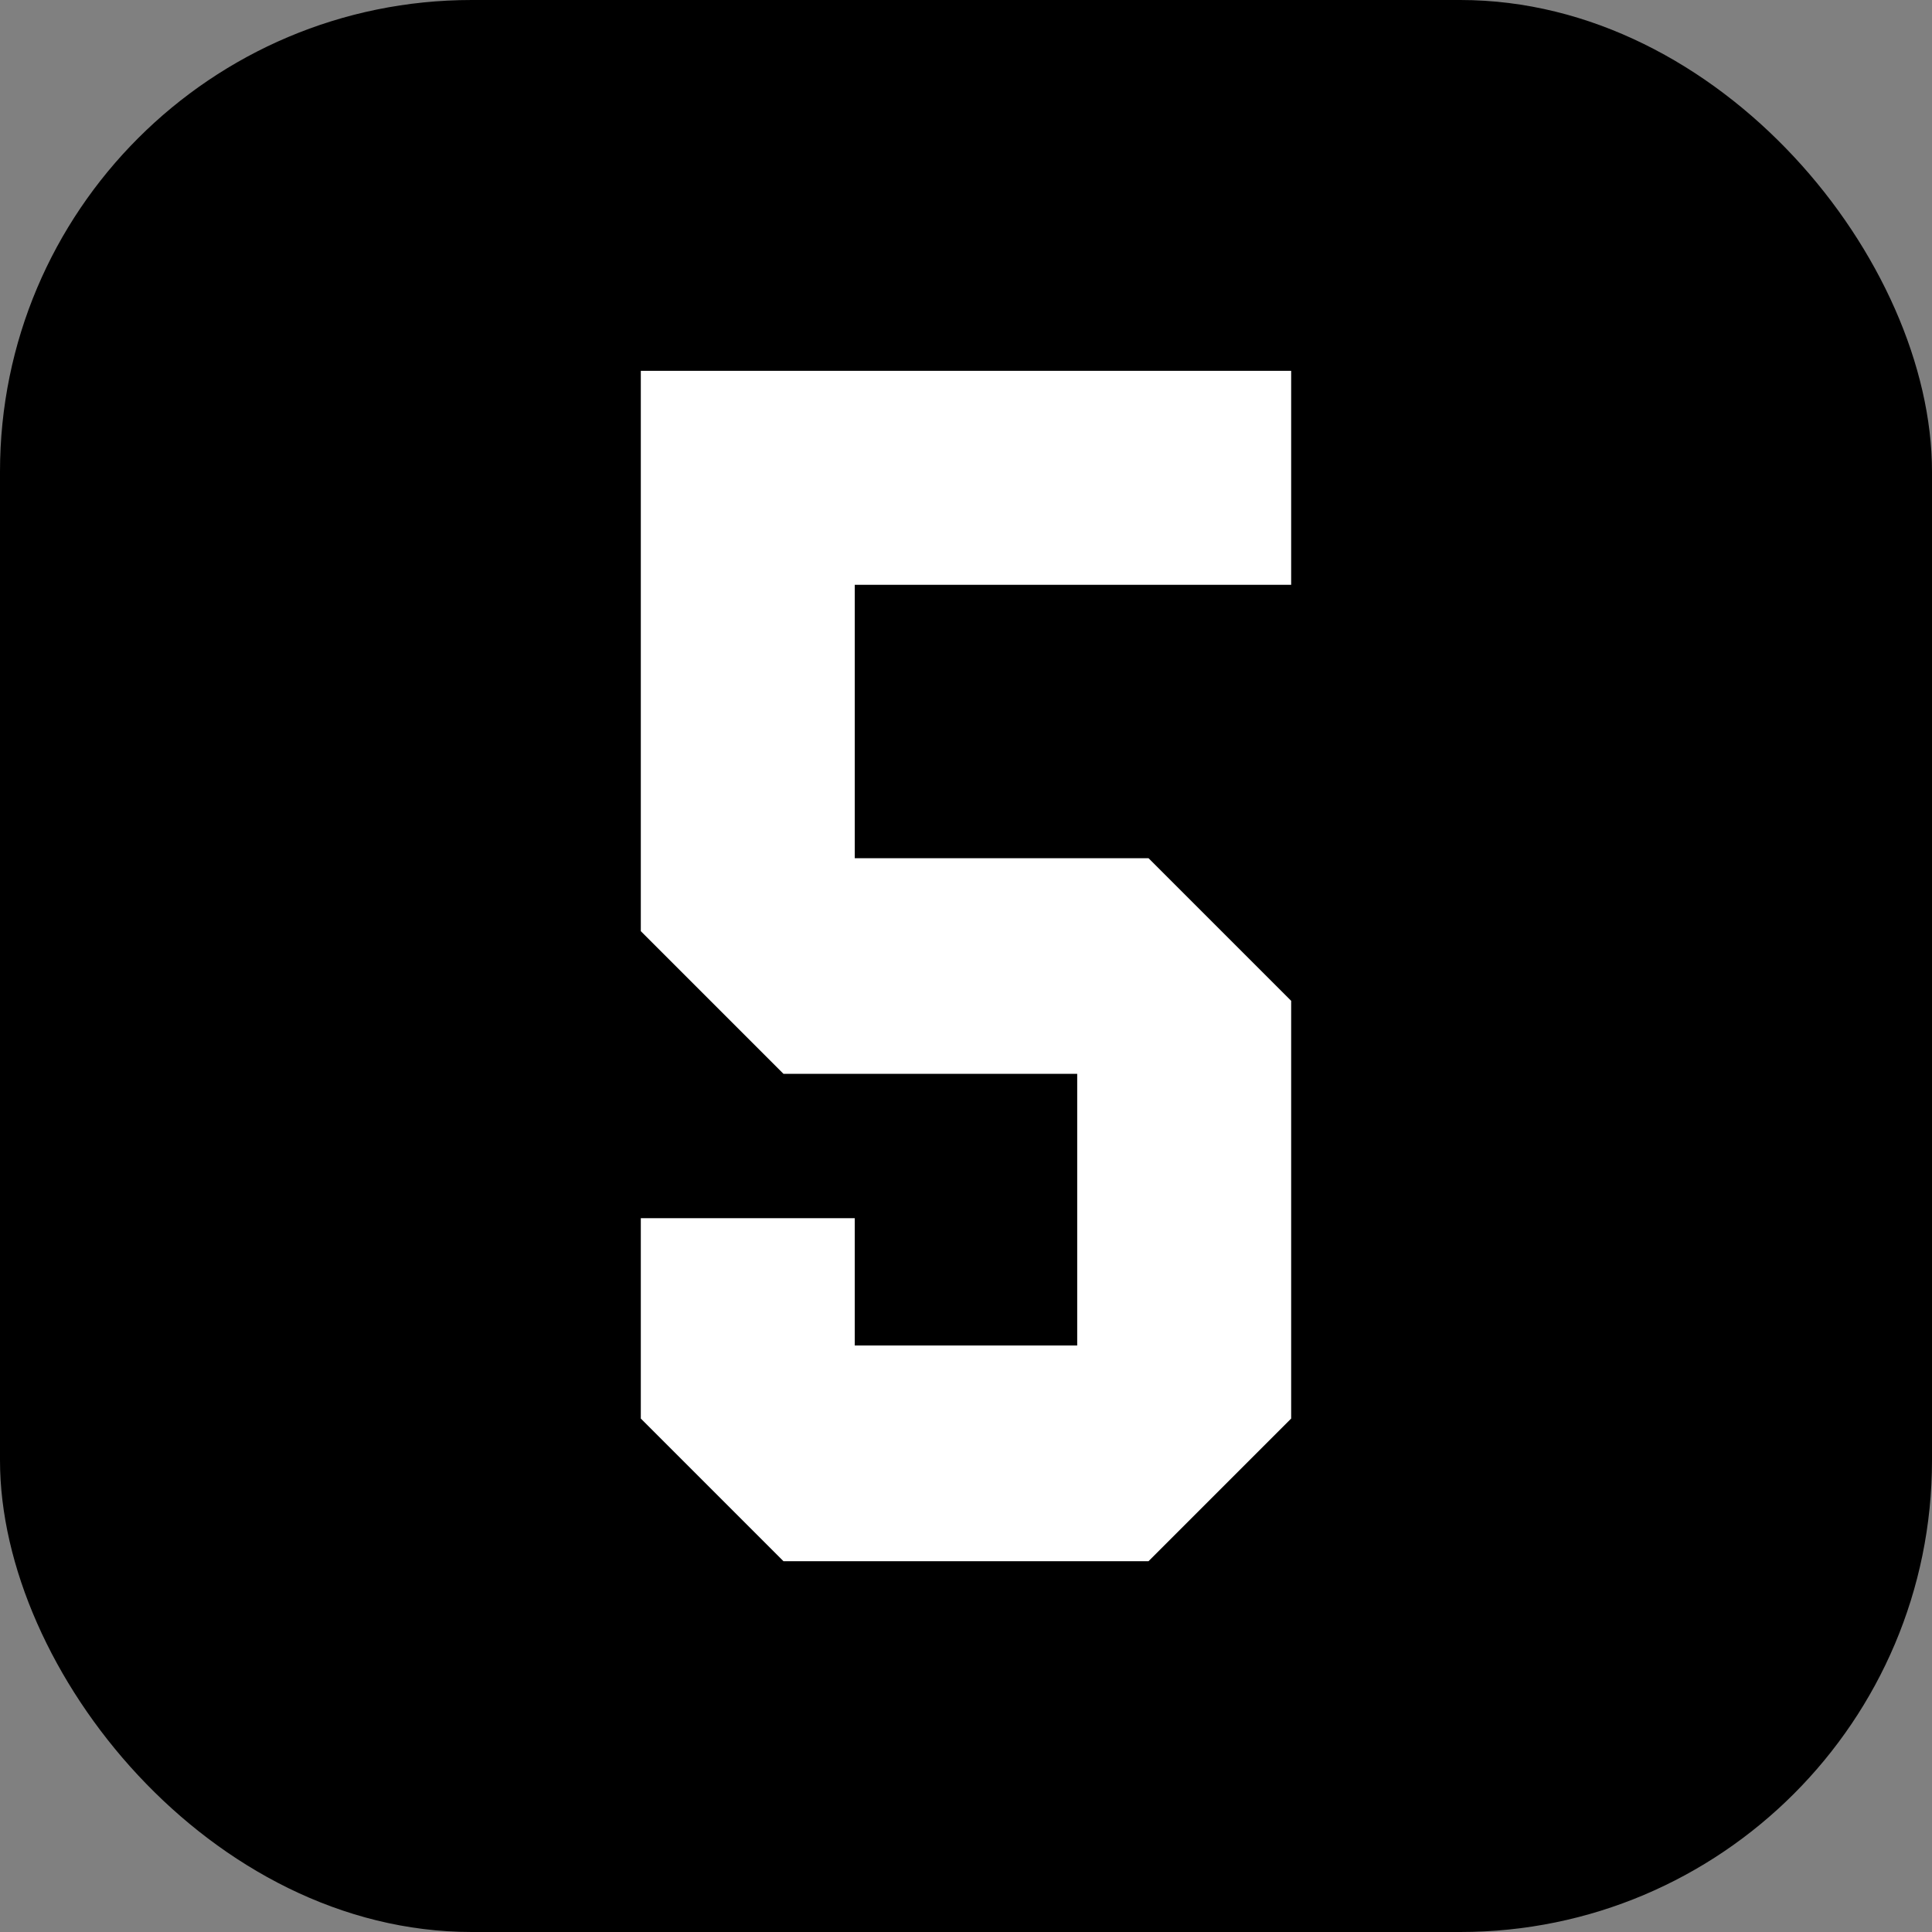 <?xml version="1.0" encoding="UTF-8"?> <svg xmlns="http://www.w3.org/2000/svg" xmlns:xlink="http://www.w3.org/1999/xlink" id="Layer_2" viewBox="0 0 512 512" data-name="Layer 2"><rect x="0" y="0" width="512" height="512" fill="#808080" stroke="none"/><linearGradient id="linear-gradient" gradientUnits="userSpaceOnUse" x1="36.61" x2="475.39" y1="36.61" y2="475.39"><stop offset="0" stop-color="#59e6ff"></stop><stop offset="1" stop-color="#002bc7"></stop></linearGradient><g id="Numbers"><g id="_05" data-name="05"><rect id="Background" fill="url(#linear-gradient)" height="512" rx="125" width="512" style="fill: rgb(0, 0, 0);"></rect><path id="_05-2" d="m226.52 322.82v33.75h58.95v-72h-77.85l-37.8-37.8v-148.49h172.35v56.7h-115.65v72.45h77.85l37.8 37.8v110.7l-37.8 37.8h-96.75l-37.8-37.8v-53.1h56.7z" fill="#fff" data-name="05" style="fill: rgb(255, 255, 255);"></path></g></g></svg> 